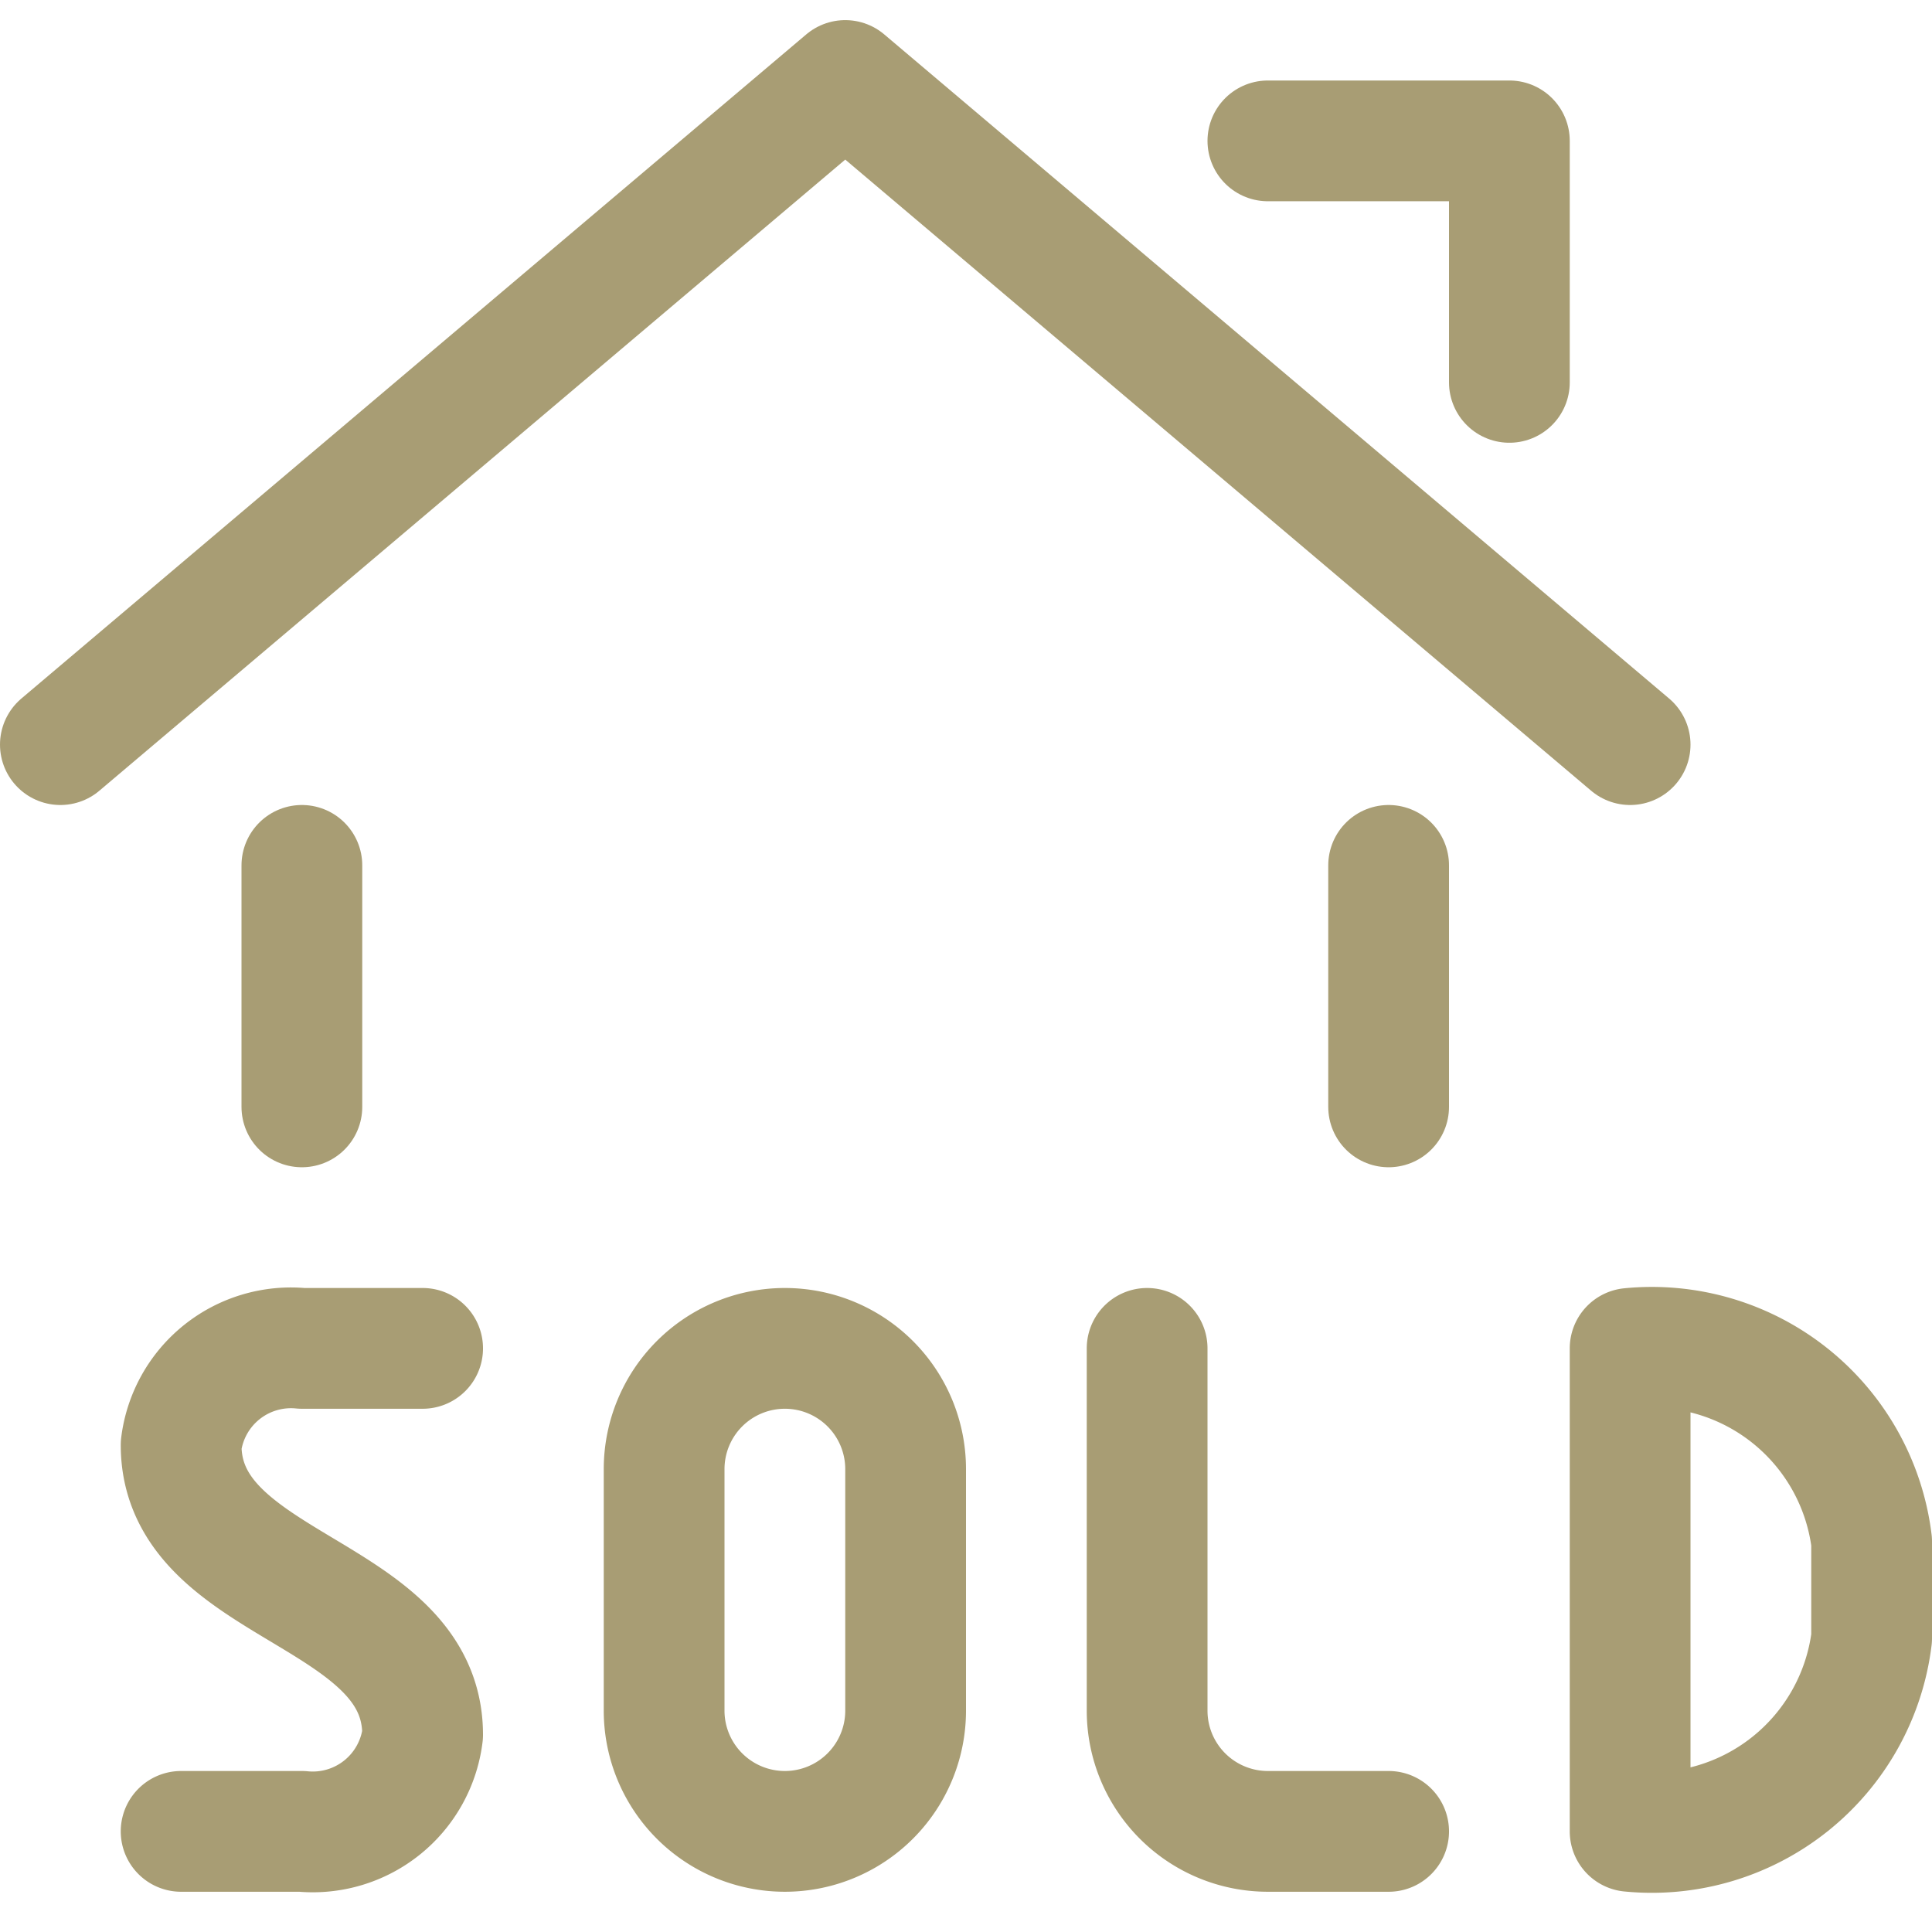 <svg xmlns="http://www.w3.org/2000/svg" id="Regular" viewBox="0 0 60 60"><g transform="matrix(2.5,0,0,2.5,0,0)"><defs><style>.cls-1{fill:none;stroke:#A89D74;stroke-linecap:round;stroke-linejoin:round;stroke-width:1.5px;}</style></defs><title>real-estate-sign-house-sold</title><line class="cls-1" x1="3.75" y1="13.75" x2="3.75" y2="10.75"></line><line class="cls-1" x1="17.25" y1="10.75" x2="17.25" y2="13.75"></line><polyline class="cls-1" points="0.75 9.25 10.5 1 20.25 9.25"></polyline><polyline class="cls-1" points="15.75 1.75 18.75 1.75 18.75 4.75"></polyline><path class="cls-1" d="M9.75,16.75a1.5,1.5,0,0,0-1.5,1.5v3a1.5,1.5,0,0,0,3,0v-3A1.5,1.5,0,0,0,9.75,16.75Z"></path><path class="cls-1" d="M14.25,16.75v4.5a1.5,1.5,0,0,0,1.5,1.5h1.5"></path><path class="cls-1" d="M5.25,16.75H3.75a1.375,1.375,0,0,0-1.5,1.2c0,1.8,3,1.8,3,3.6a1.375,1.375,0,0,1-1.5,1.2H2.25"></path><path class="cls-1" d="M20.25,22.75a2.751,2.751,0,0,0,3-2.4v-1.2a2.751,2.751,0,0,0-3-2.4Z"></path></g></svg>
